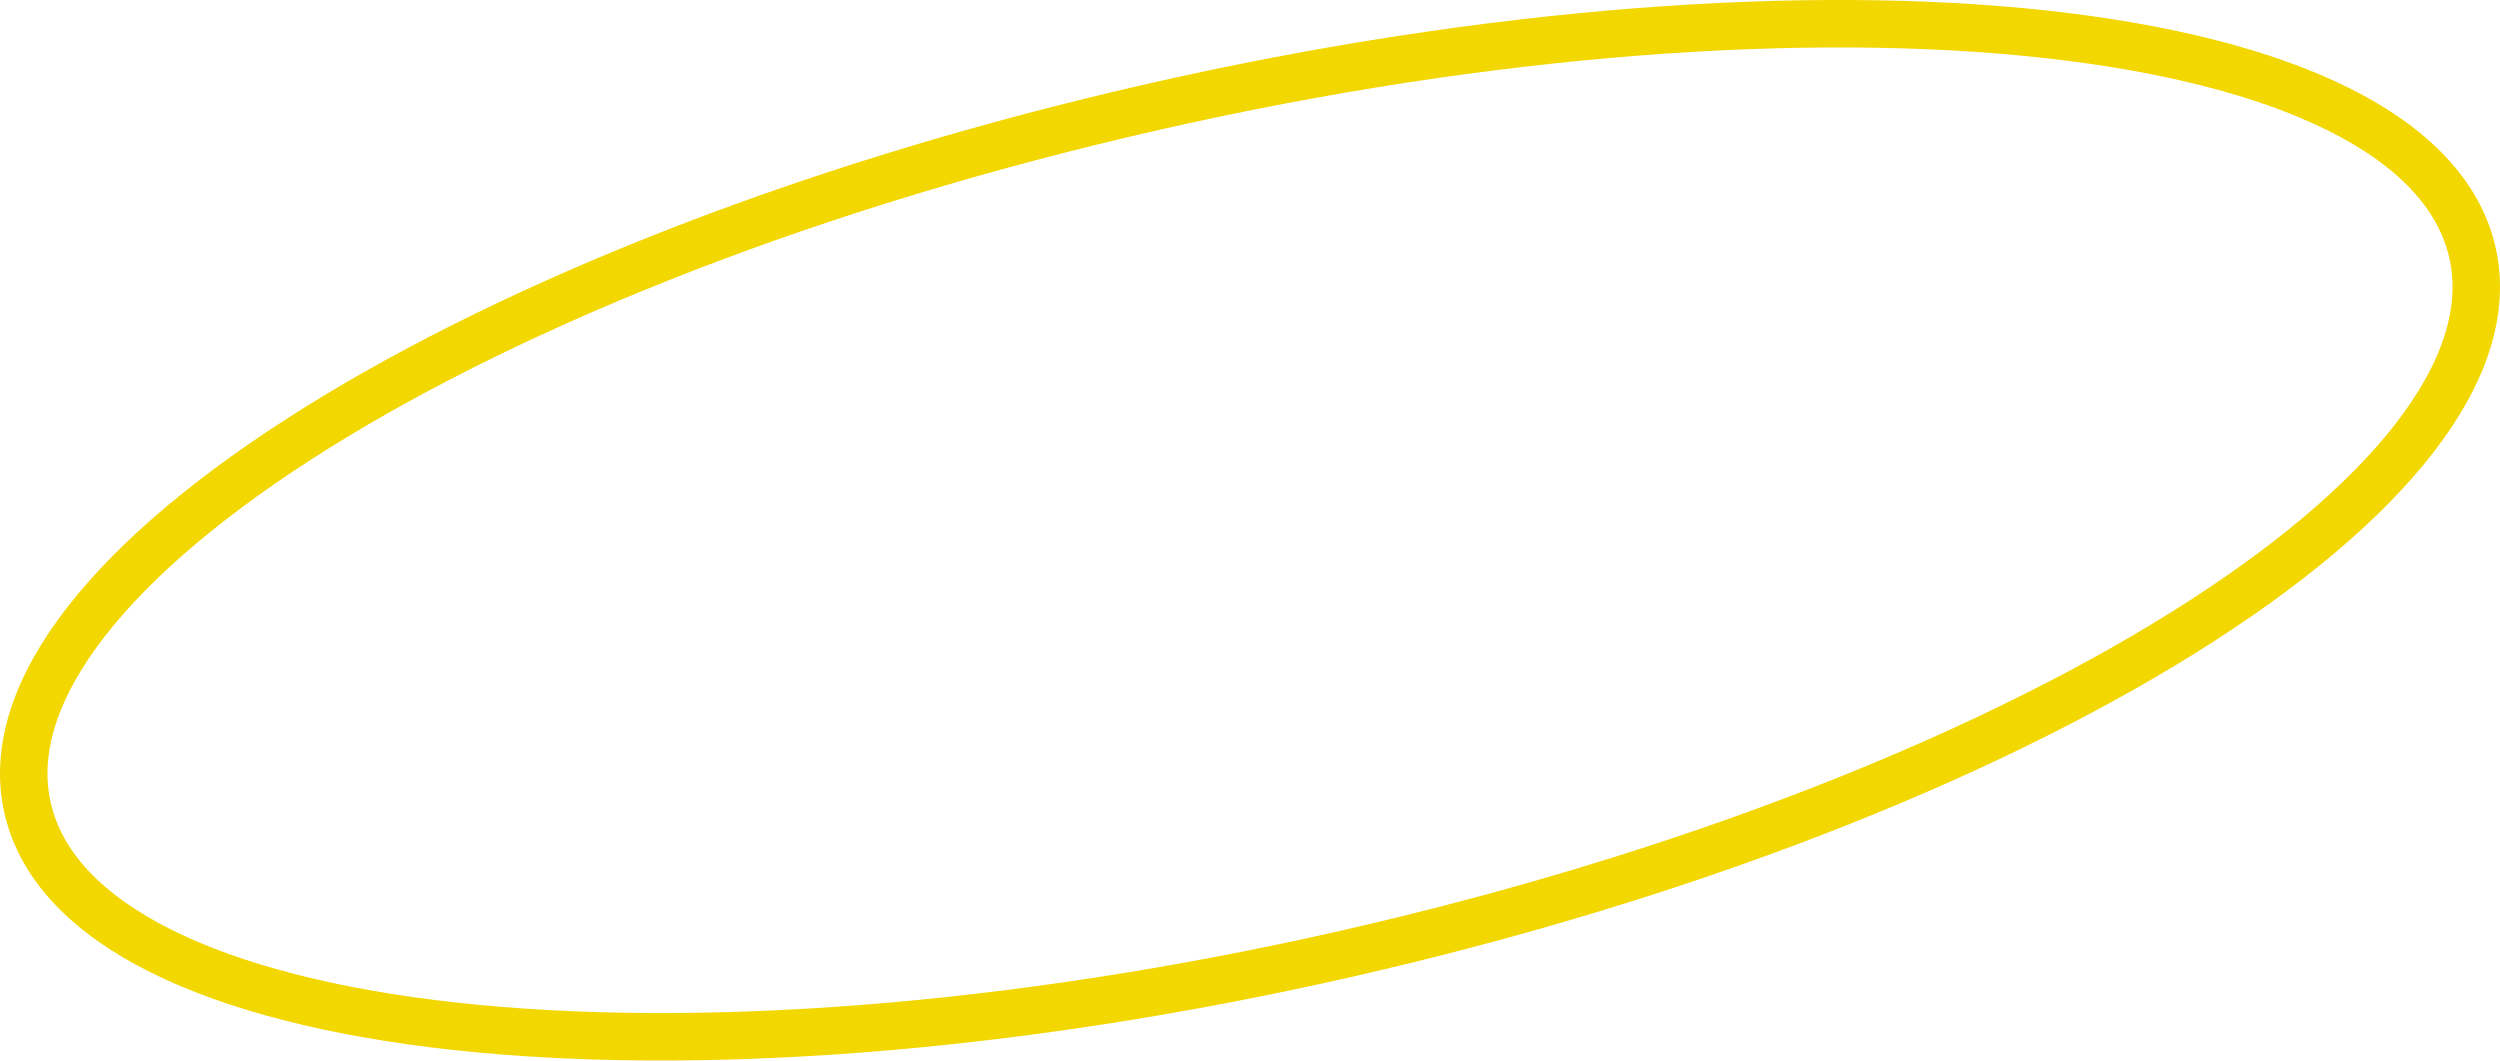 <?xml version="1.0" encoding="UTF-8"?> <svg xmlns="http://www.w3.org/2000/svg" viewBox="0 0 157.99 67.02"><defs><style>.cls-1{fill:none;stroke:#f2d701;stroke-width:3px;}</style></defs><g id="Слой_2" data-name="Слой 2"><g id="Слой_1-2" data-name="Слой 1"><path class="cls-1" d="M71,7.19c42.56-10.06,80.65-6.43,85.07,8.1S129.55,49.77,87,59.83,6.33,66.26,1.92,51.73,28.43,17.25,71,7.19Z"></path></g></g></svg> 
